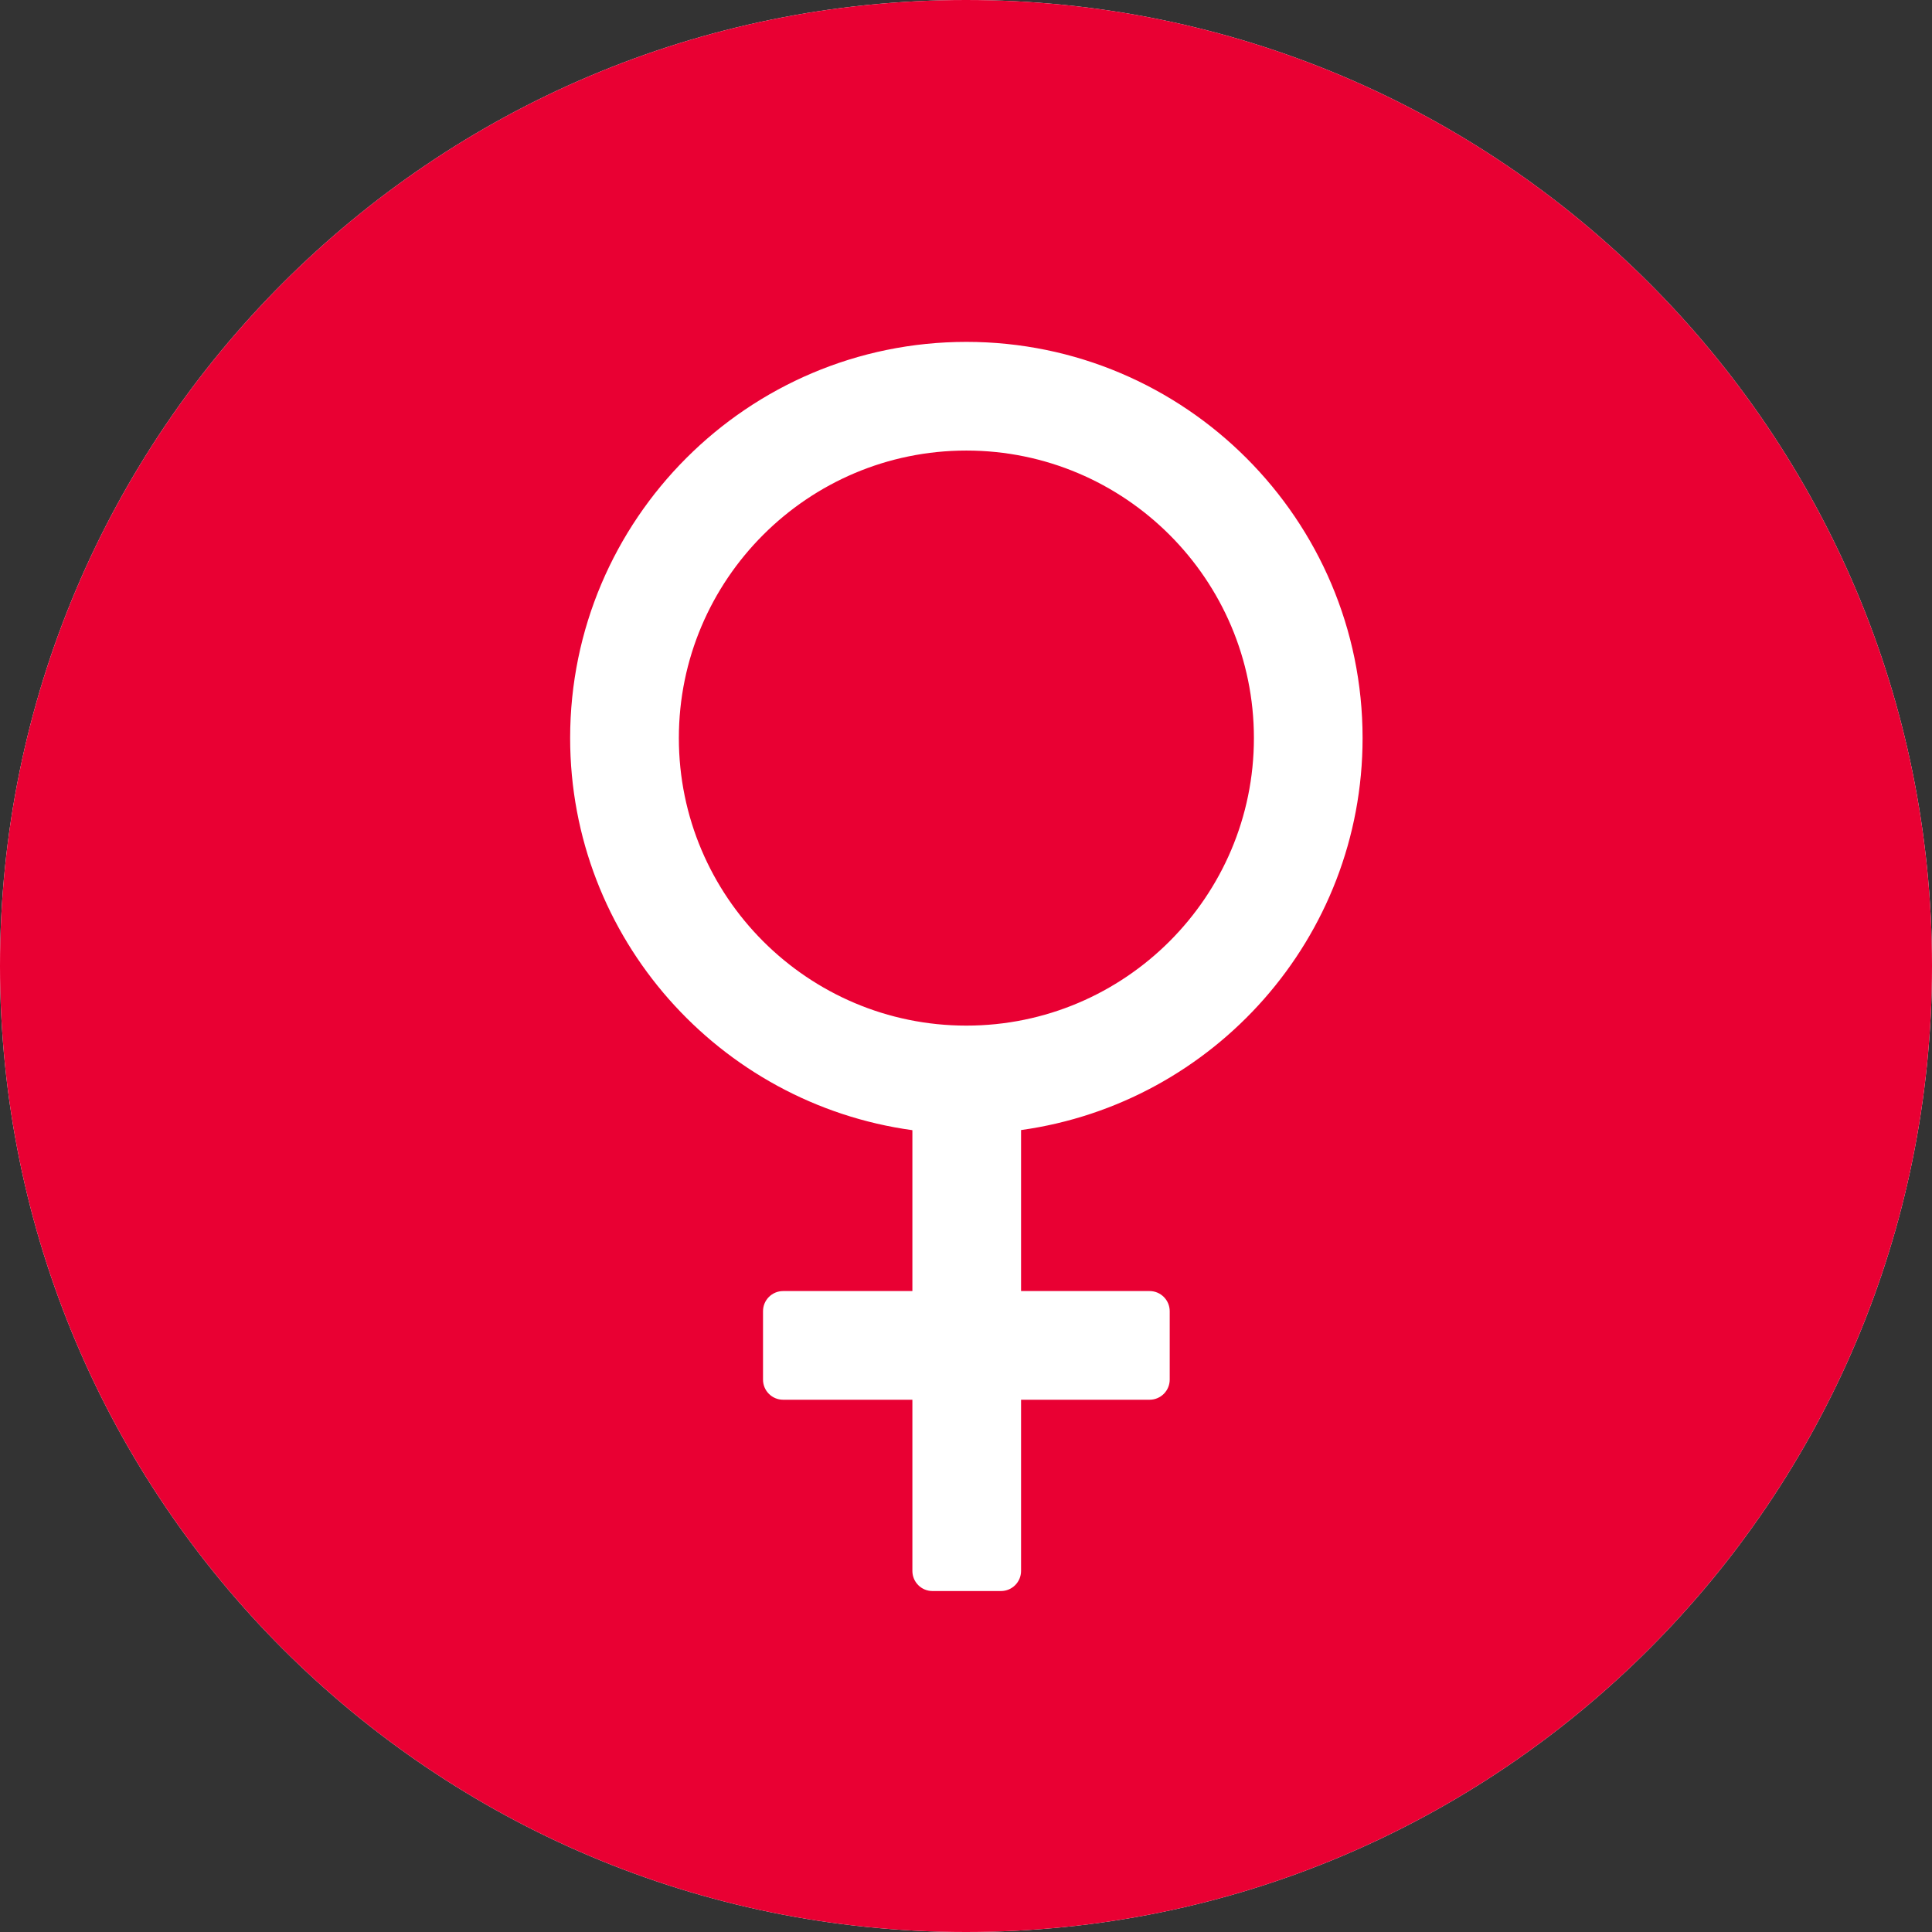 <svg width="48" height="48" viewBox="0 0 48 48" fill="none" xmlns="http://www.w3.org/2000/svg">
<rect x="0" y="0" width="48" height="48" fill="#333333" stroke="none"/>
<g clip-path="url(#clip0_282_10675)">
<path d="M24 48C37.255 48 48 37.255 48 24C48 10.745 37.255 0 24 0C10.745 0 0 10.745 0 24C0 37.255 10.745 48 24 48Z" fill="white"/>
<path d="M24 0C10.745 0 0 10.745 0 24C0 37.255 10.745 48 24 48C37.255 48 48 37.255 48 24C48 10.745 37.255 0 24 0ZM25.368 28.076V32.076H28.561C28.837 32.076 29.061 32.3 29.061 32.576V34.276C29.061 34.553 28.837 34.776 28.561 34.776H25.368V39.029C25.368 39.306 25.144 39.529 24.868 39.529H23.168C22.891 39.529 22.668 39.306 22.668 39.029V34.776H19.457C19.18 34.776 18.957 34.553 18.957 34.276V32.576C18.957 32.3 19.18 32.076 19.457 32.076H22.668V28.079C17.874 27.421 14.165 23.309 14.165 18.337C14.165 12.91 18.581 8.494 24.009 8.494C29.437 8.494 33.853 12.91 33.853 18.337C33.853 23.303 30.153 27.411 25.368 28.076ZM31.153 18.337C31.153 22.276 27.948 25.481 24.009 25.481C20.07 25.481 16.866 22.276 16.866 18.337C16.866 14.399 20.07 11.194 24.009 11.194C27.948 11.194 31.153 14.399 31.153 18.337Z" fill="#E90033"/>
</g>
<defs>
<clipPath id="clip0_282_10675">
<rect width="48" height="48" fill="white"/>
</clipPath>
</defs>
</svg>
